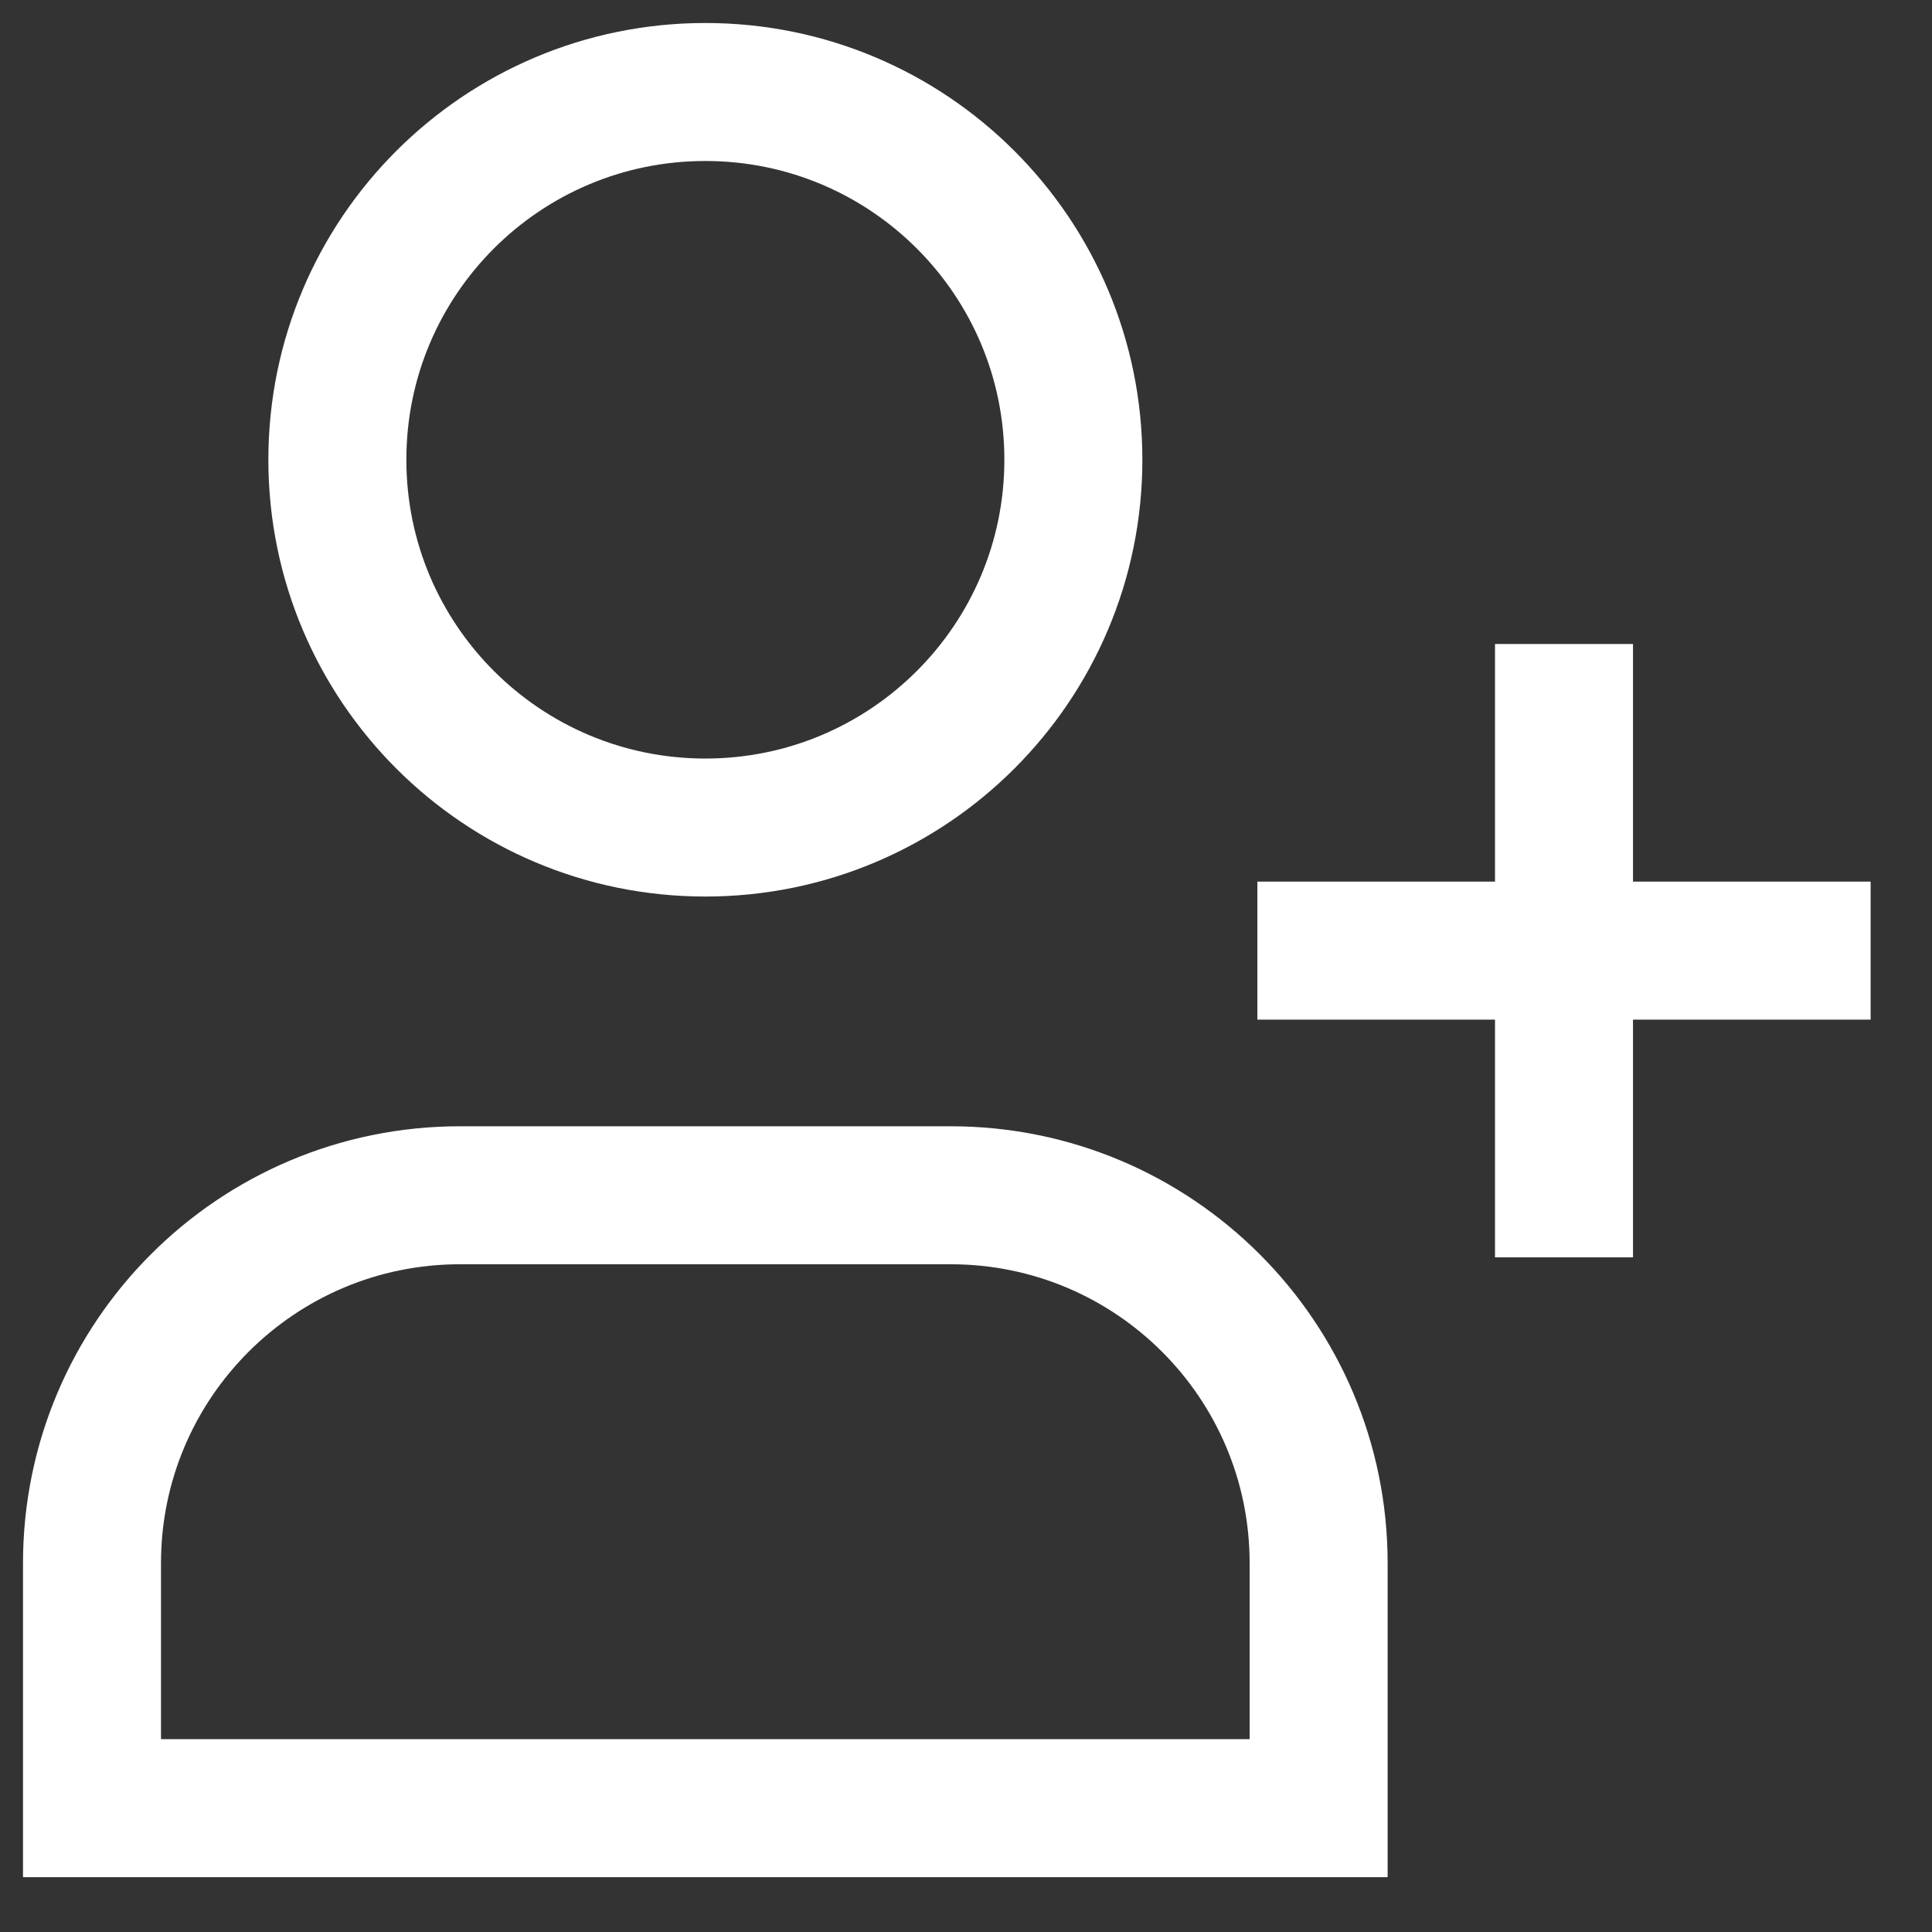 <svg width="21" height="21" viewBox="0 0 21 21" fill="none" xmlns="http://www.w3.org/2000/svg">
<rect x="0" y="0" width="21" height="21" fill="#333333" stroke="none"/>
<path d="M17 7V13.667M13.667 10.333H20.333M11.667 4.997C11.667 7.205 9.876 8.995 7.667 8.995C5.457 8.995 3.667 7.205 3.667 4.997C3.667 2.789 5.457 1 7.667 1C9.876 1 11.667 2.789 11.667 4.997ZM14.333 19.654L1 19.654C1 18.708 1 17.807 1 16.991C1 14.782 2.791 12.992 5 12.992L10.333 12.992C12.543 12.992 14.333 14.782 14.333 16.991C14.333 17.807 14.333 18.708 14.333 19.654Z" stroke="white" stroke-width="1.5"/>
</svg>

